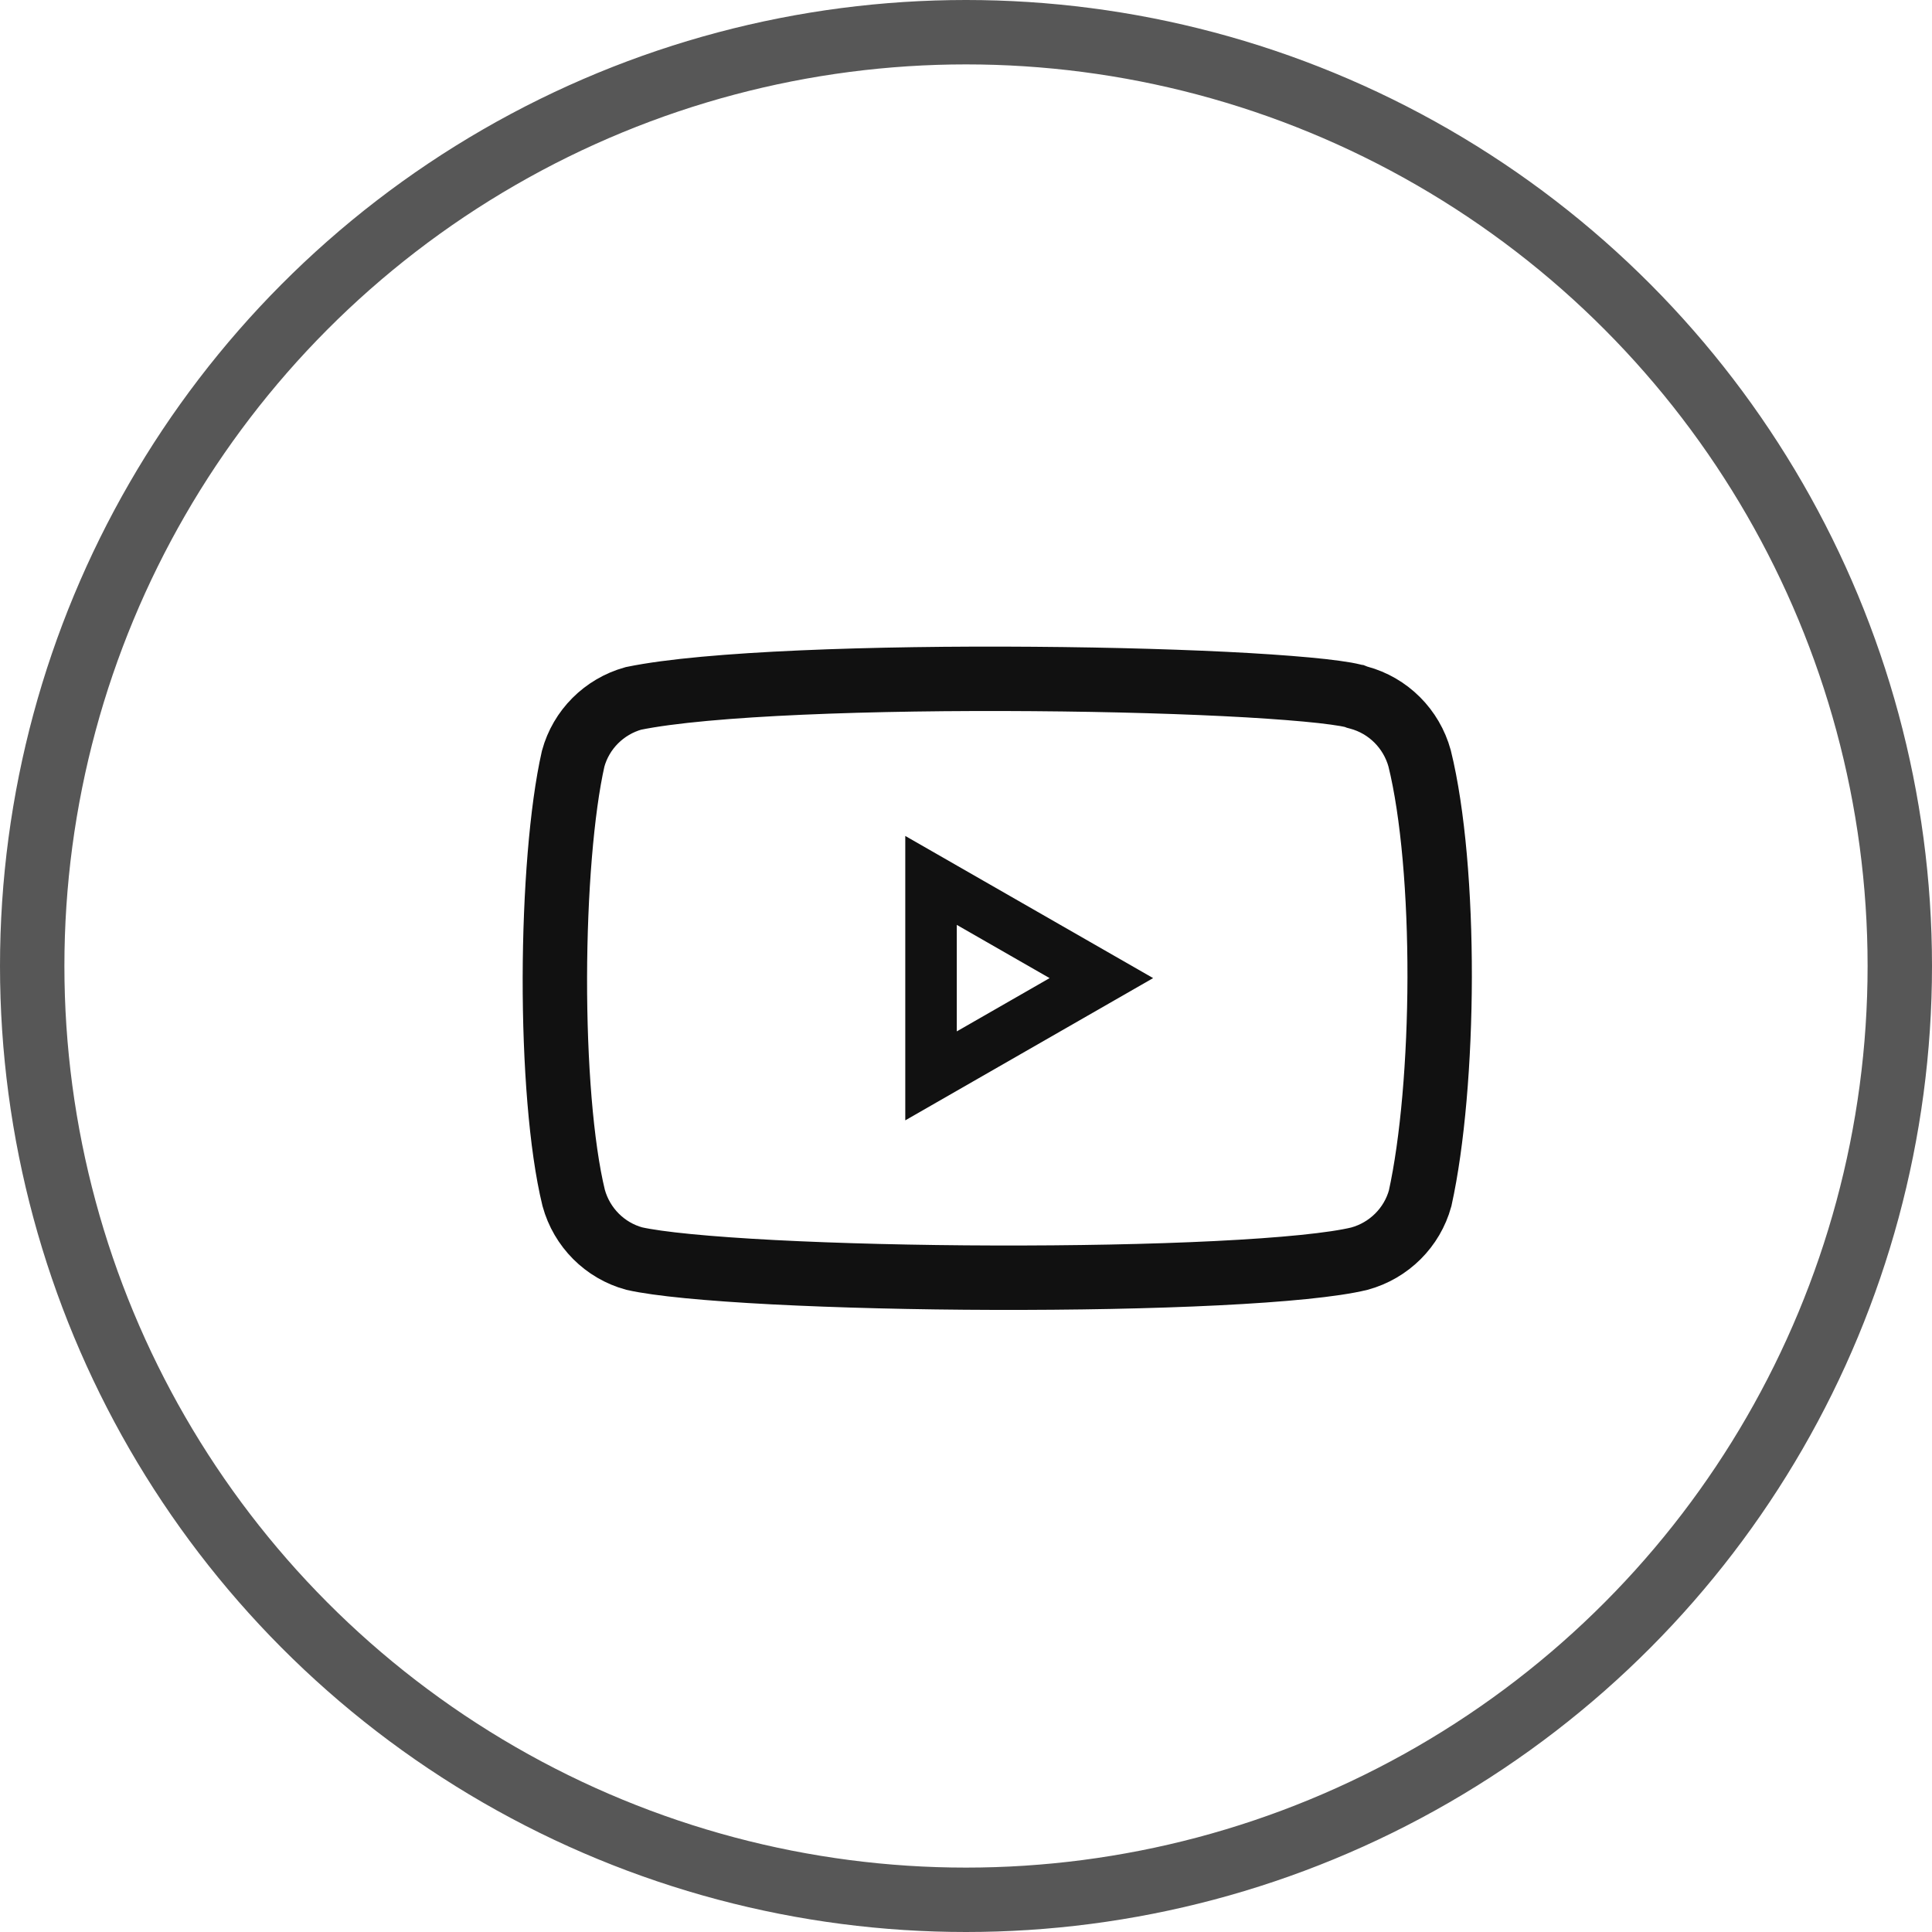 <?xml version="1.0" encoding="UTF-8"?> <svg xmlns="http://www.w3.org/2000/svg" width="30" height="30" viewBox="0 0 30 30" fill="none"> <circle opacity="0.7" cx="15" cy="15" r="14.5" stroke="#111111"></circle> <g clip-path="url(#clip0_526_130)"> <path d="M21.046 10.815L21.071 10.825L21.097 10.832C21.556 10.955 21.917 11.315 22.044 11.777C22.253 12.624 22.357 13.884 22.355 15.177C22.352 16.465 22.244 17.736 22.052 18.607C21.927 19.061 21.569 19.418 21.11 19.544C20.714 19.641 19.924 19.719 18.894 19.77C17.873 19.821 16.658 19.843 15.443 19.84C14.228 19.837 13.019 19.807 12.011 19.755C10.996 19.702 10.223 19.628 9.847 19.543C9.391 19.418 9.034 19.06 8.908 18.601C8.712 17.797 8.614 16.504 8.616 15.18C8.619 13.86 8.721 12.573 8.9 11.781C9.024 11.328 9.379 10.973 9.834 10.845C10.978 10.61 13.576 10.524 16.046 10.543C17.276 10.552 18.455 10.587 19.376 10.64C19.837 10.667 20.23 10.698 20.529 10.731C20.679 10.748 20.802 10.765 20.895 10.781C20.942 10.79 20.979 10.797 21.006 10.804C21.033 10.811 21.045 10.815 21.046 10.815C21.046 10.815 21.046 10.815 21.046 10.815Z" stroke="#111111"></path> <path d="M14.457 16.706V13.671L17.102 15.188L14.457 16.706Z" stroke="#111111" stroke-width="0.8"></path> </g> <defs> <clipPath id="clip0_526_130"> <rect width="15" height="10.377" fill="white" transform="translate(8 10)"></rect> </clipPath> </defs> </svg> 